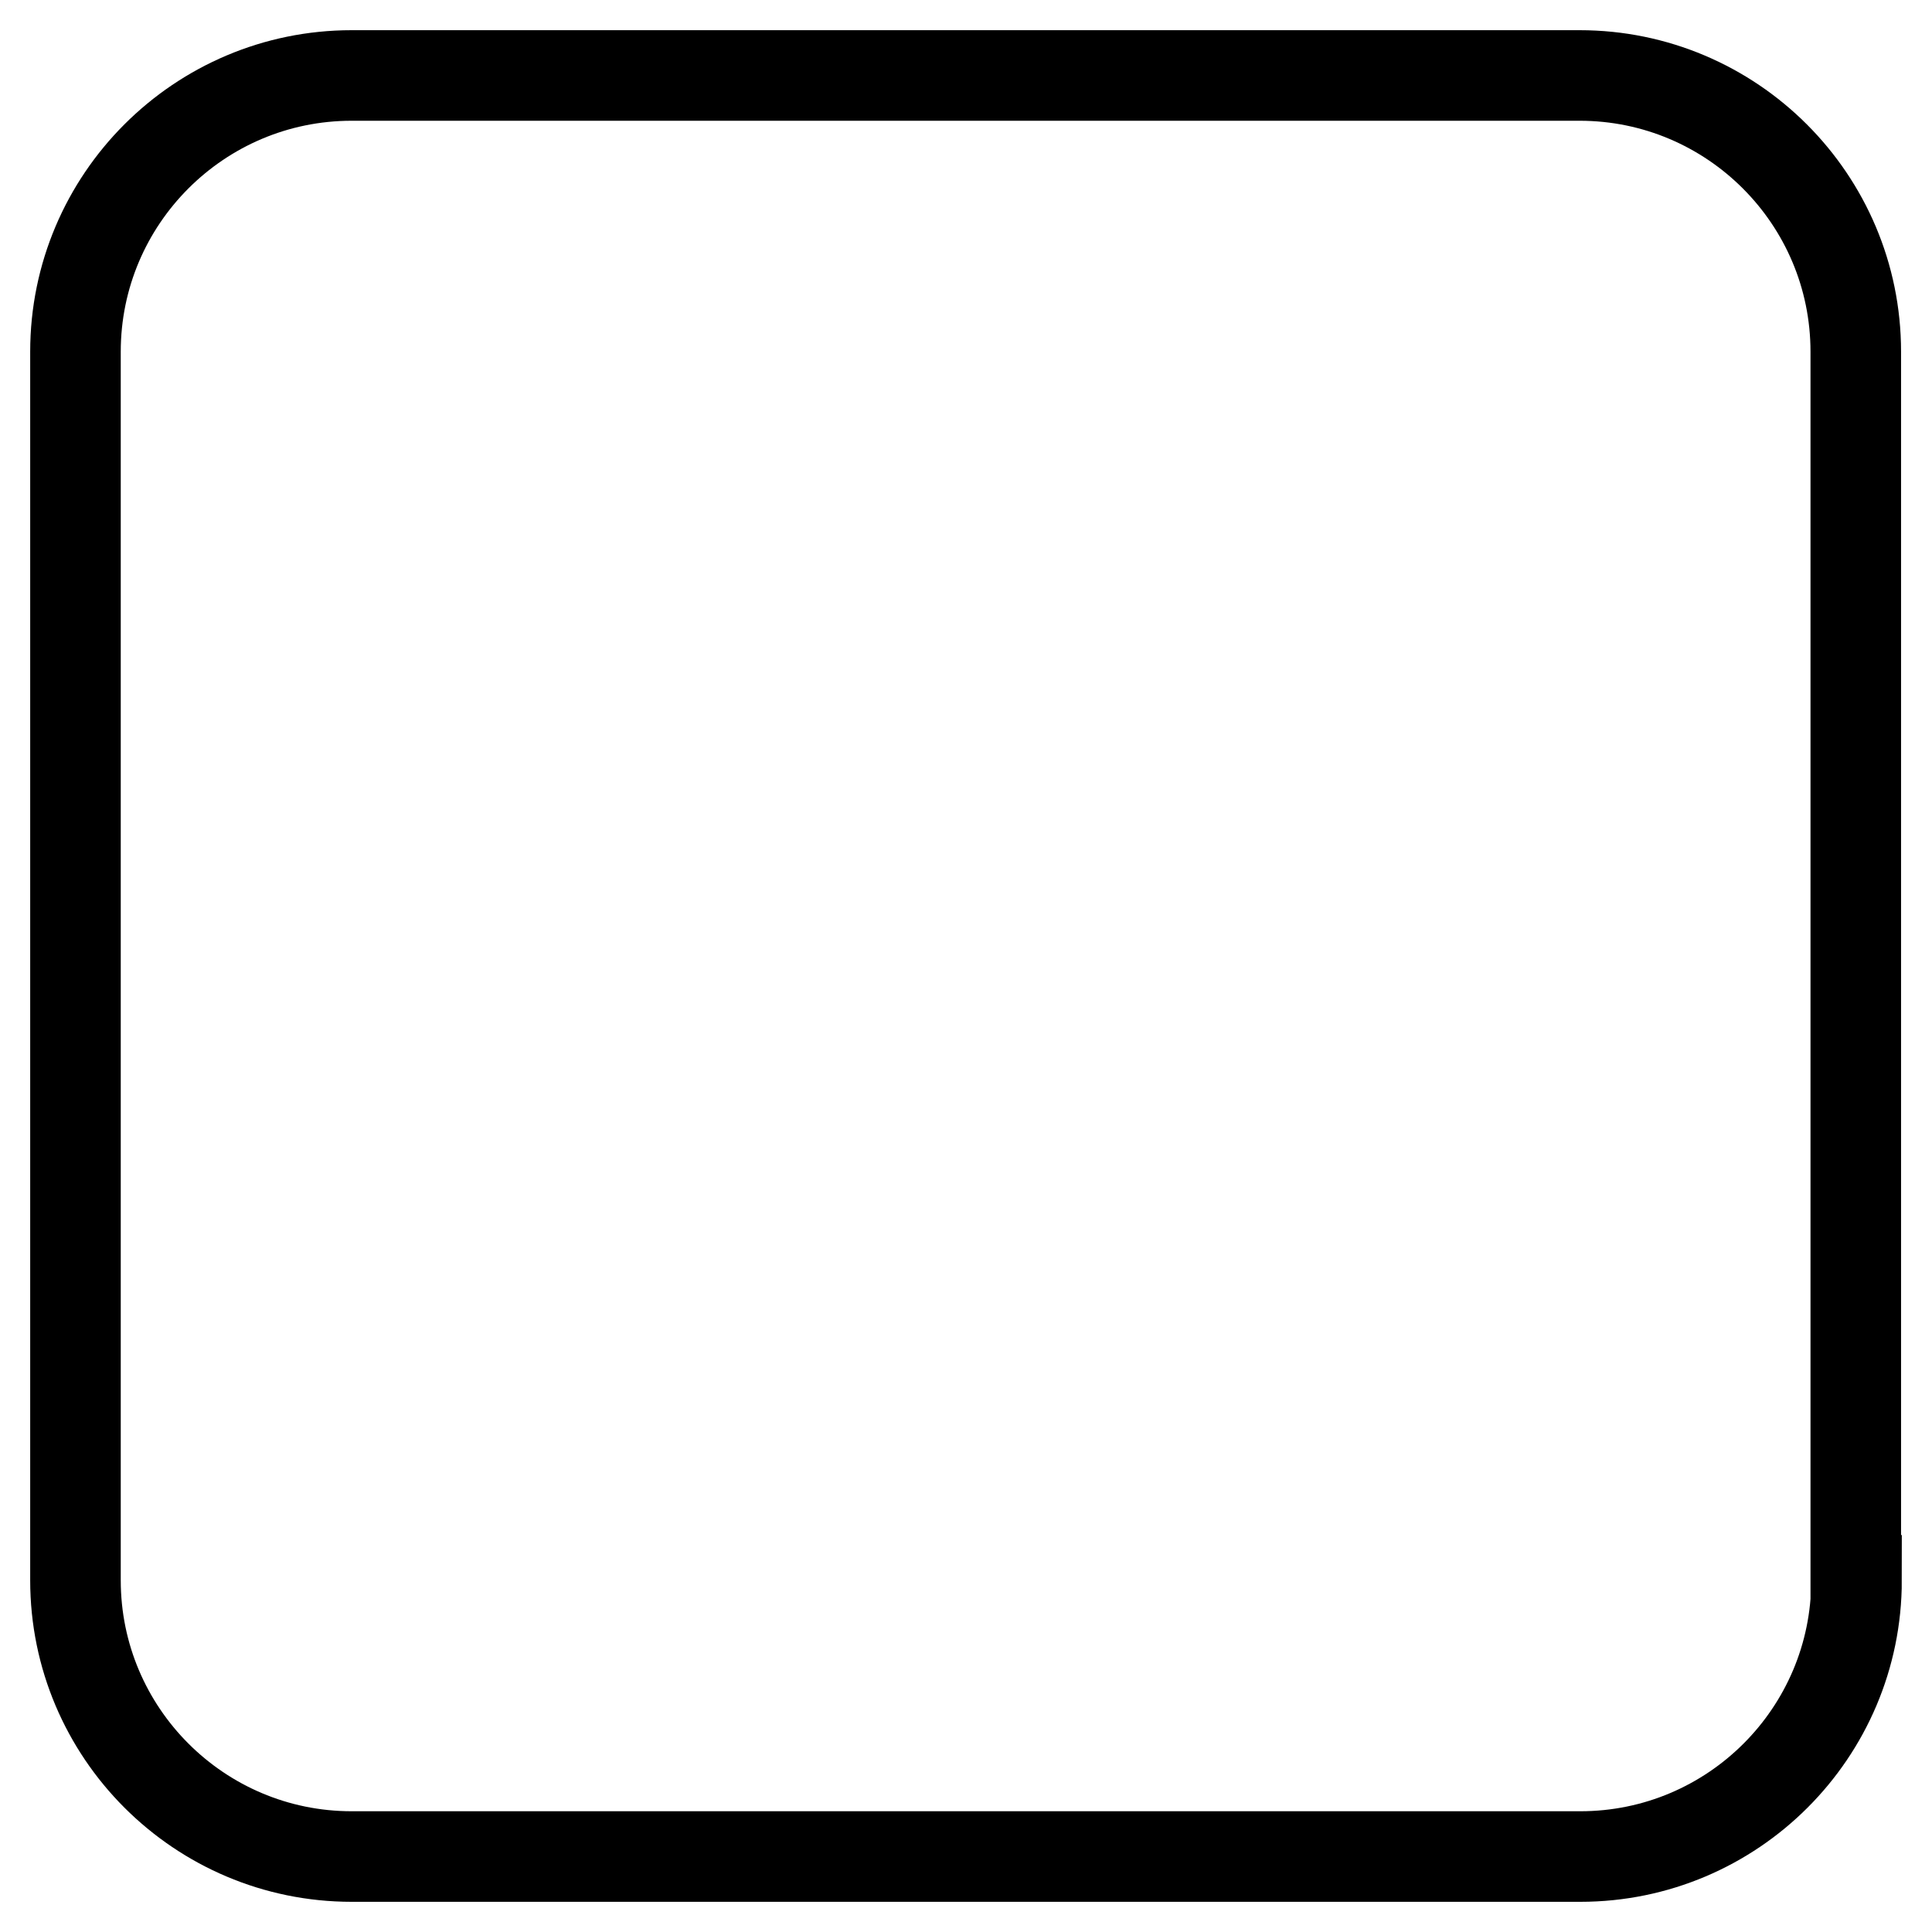 <?xml version="1.0" encoding="utf-8"?>
<!-- Svg Vector Icons : http://www.onlinewebfonts.com/icon -->
<!DOCTYPE svg PUBLIC "-//W3C//DTD SVG 1.1//EN" "http://www.w3.org/Graphics/SVG/1.1/DTD/svg11.dtd">
<svg version="1.1" xmlns="http://www.w3.org/2000/svg" xmlns:xlink="http://www.w3.org/1999/xlink" x="0px" y="0px" viewBox="0 0 256 256" enable-background="new 0 0 256 256" xml:space="preserve">
<g><g><path stroke-width="12" fill-opacity="0" stroke="#000000"  d="M246,209.4c0,20.2-16.4,36.6-36.6,36.6H46.6C26.4,246,10,229.6,10,209.4V46.6C10,26.4,26.4,10,46.6,10h162.7c20.2,0,36.6,16.4,36.6,36.6V209.4z"/></g></g>
</svg>
